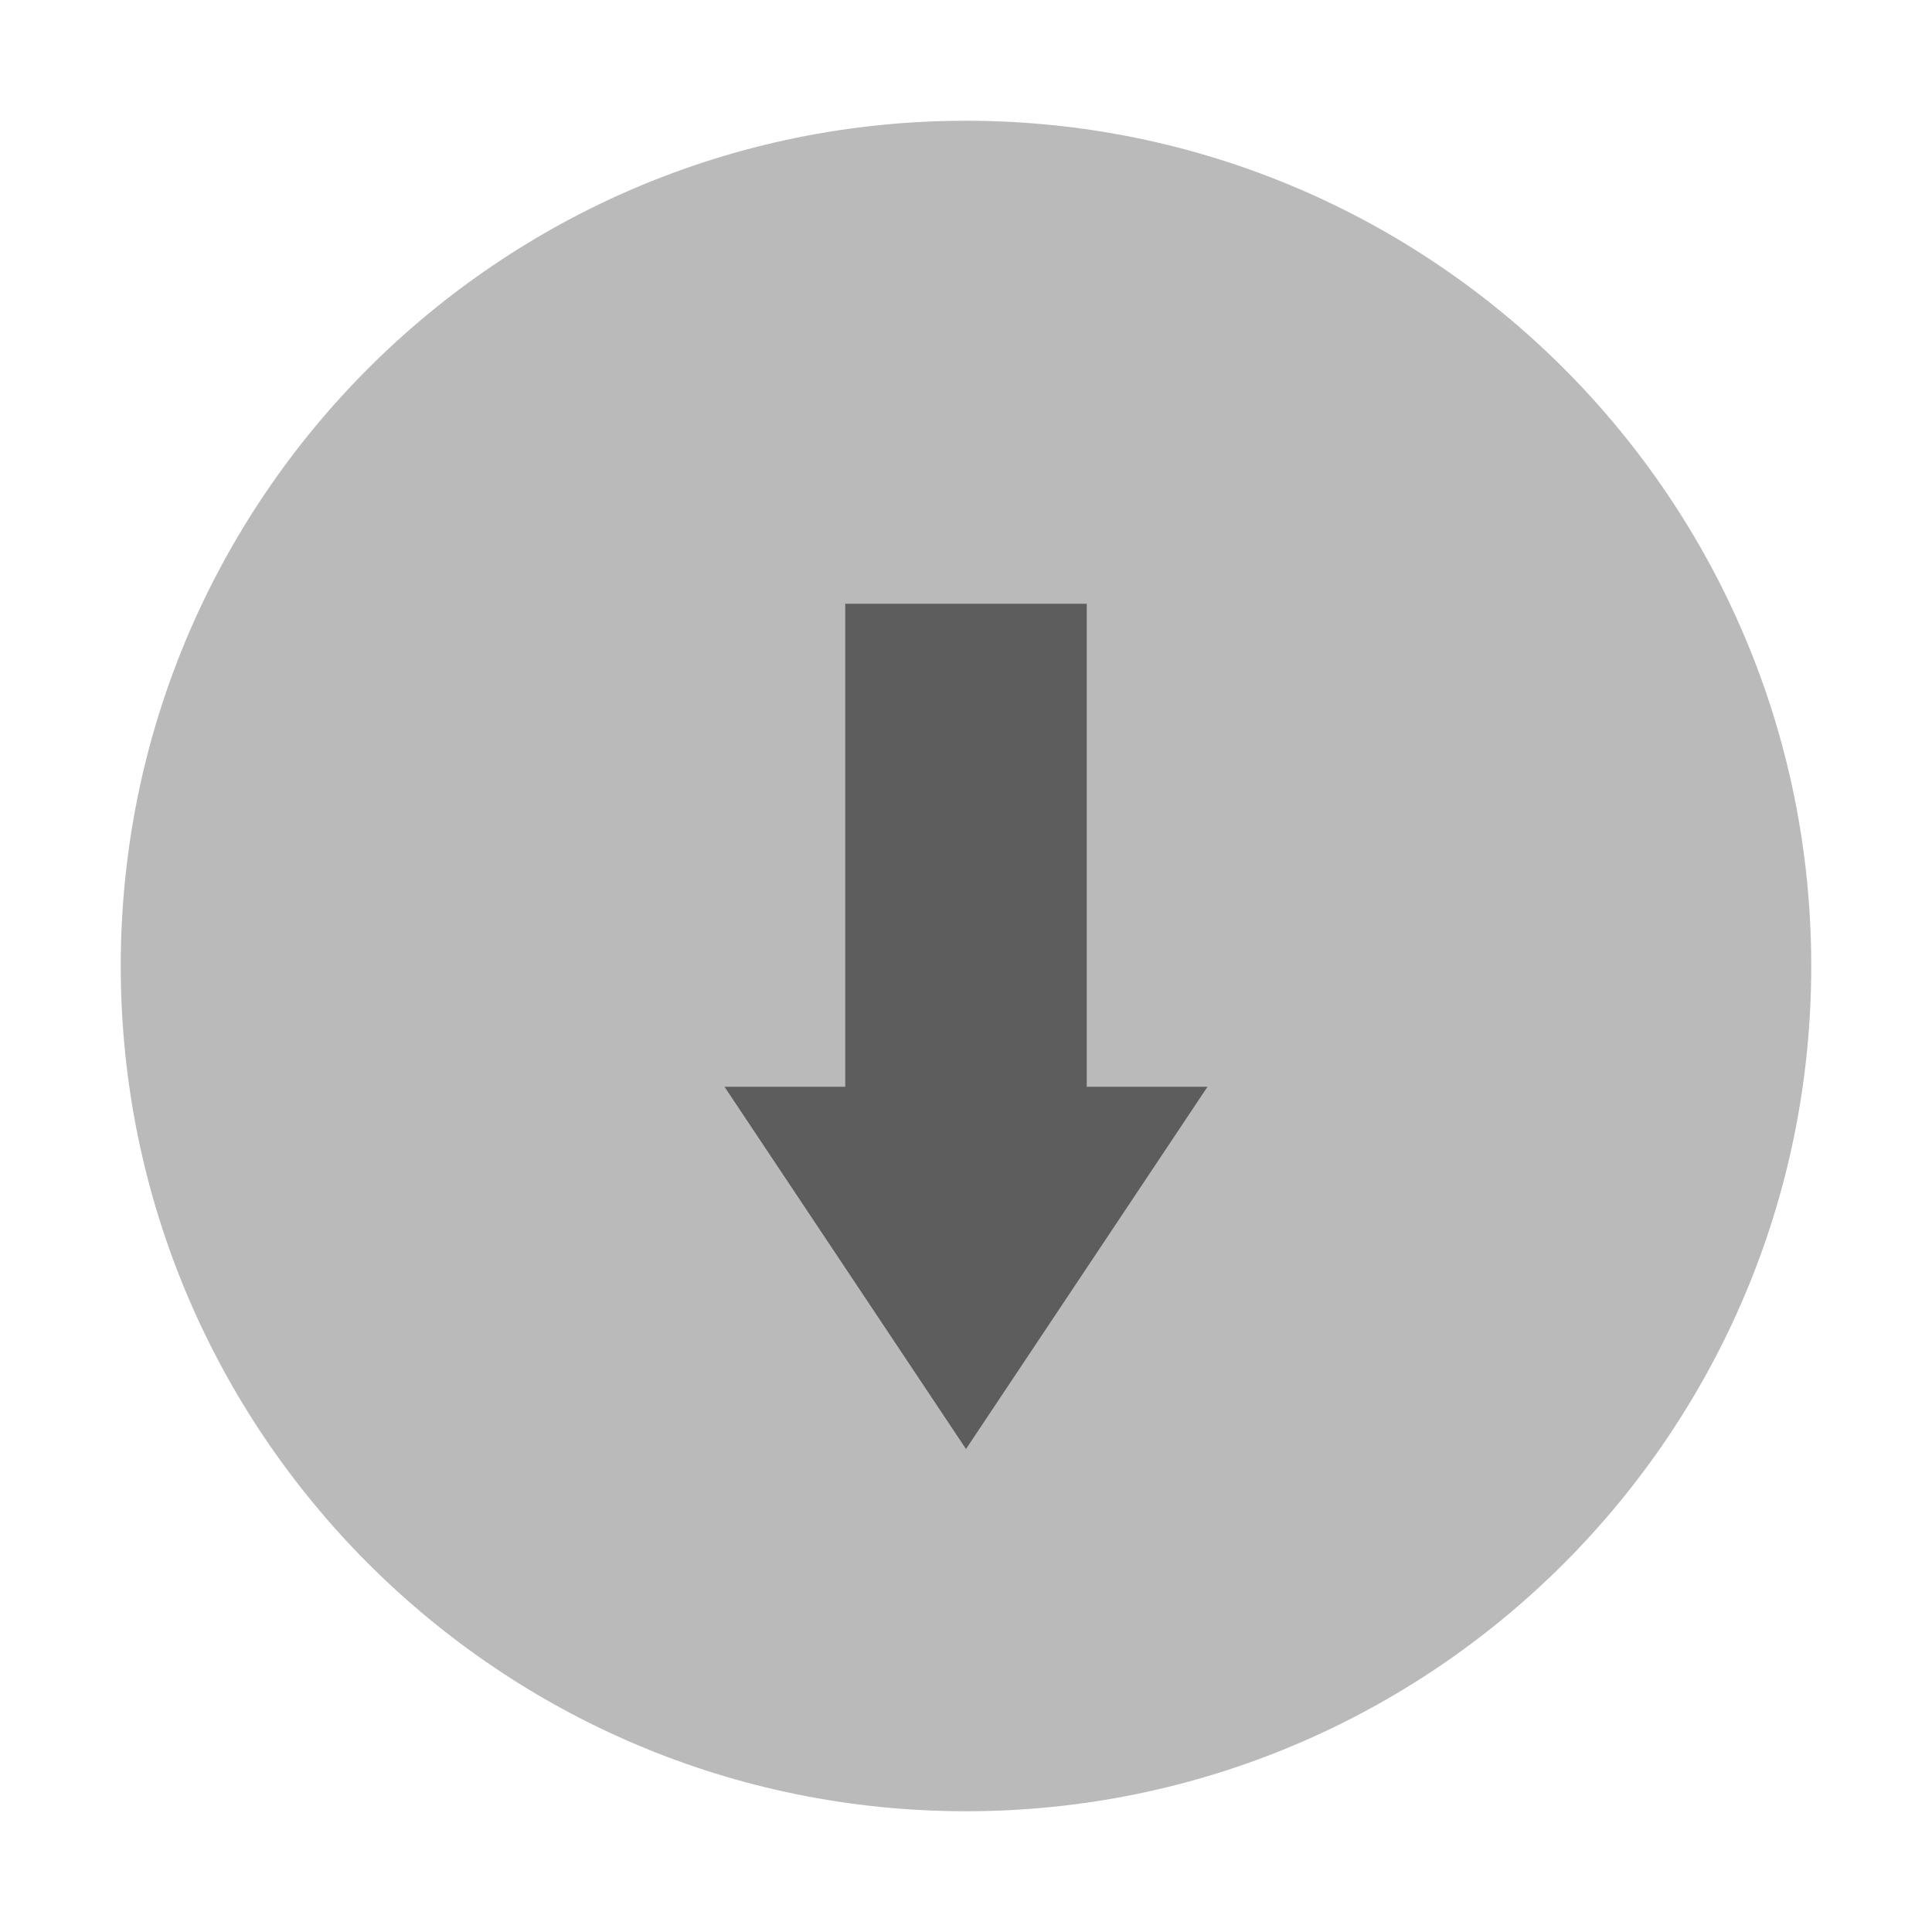 <svg width="16" height="16" version="1.1" xmlns="http://www.w3.org/2000/svg">
 <g id="titlebutton-minimize-backdrop" transform="matrix(1 0 0 -1 -253 -252.64)">
  <rect x="253" y="-268.64" width="16" height="16" ry="1.6931e-5" opacity="0" stroke-width=".474" style="paint-order:markers stroke fill"/>
  <g transform="translate(254,-267.64)" enable-background="new">
   <g transform="translate(-5,-1033.4)" fill="#bababa" fill-rule="evenodd">
    <path d="m12 1047.4c3.866 0 7-3.134 7-7s-3.134-7-7-7c-3.866 0-7 3.134-7 7s3.134 7 7 7"/>
    <path d="m12 1046.9c3.59 0 6.5-2.91 6.5-6.5 0-3.59-2.91-6.5-6.5-6.5-3.59 0-6.5 2.91-6.5 6.5 0 3.59 2.91 6.5 6.5 6.5"/>
   </g>
  </g>
 </g>
 <path d="m8 12-2-3h1v-4h2v4h1z" color="#000000" fill="#000000" opacity=".5" style="text-decoration-line:none;text-indent:0;text-transform:none"/>
</svg>
